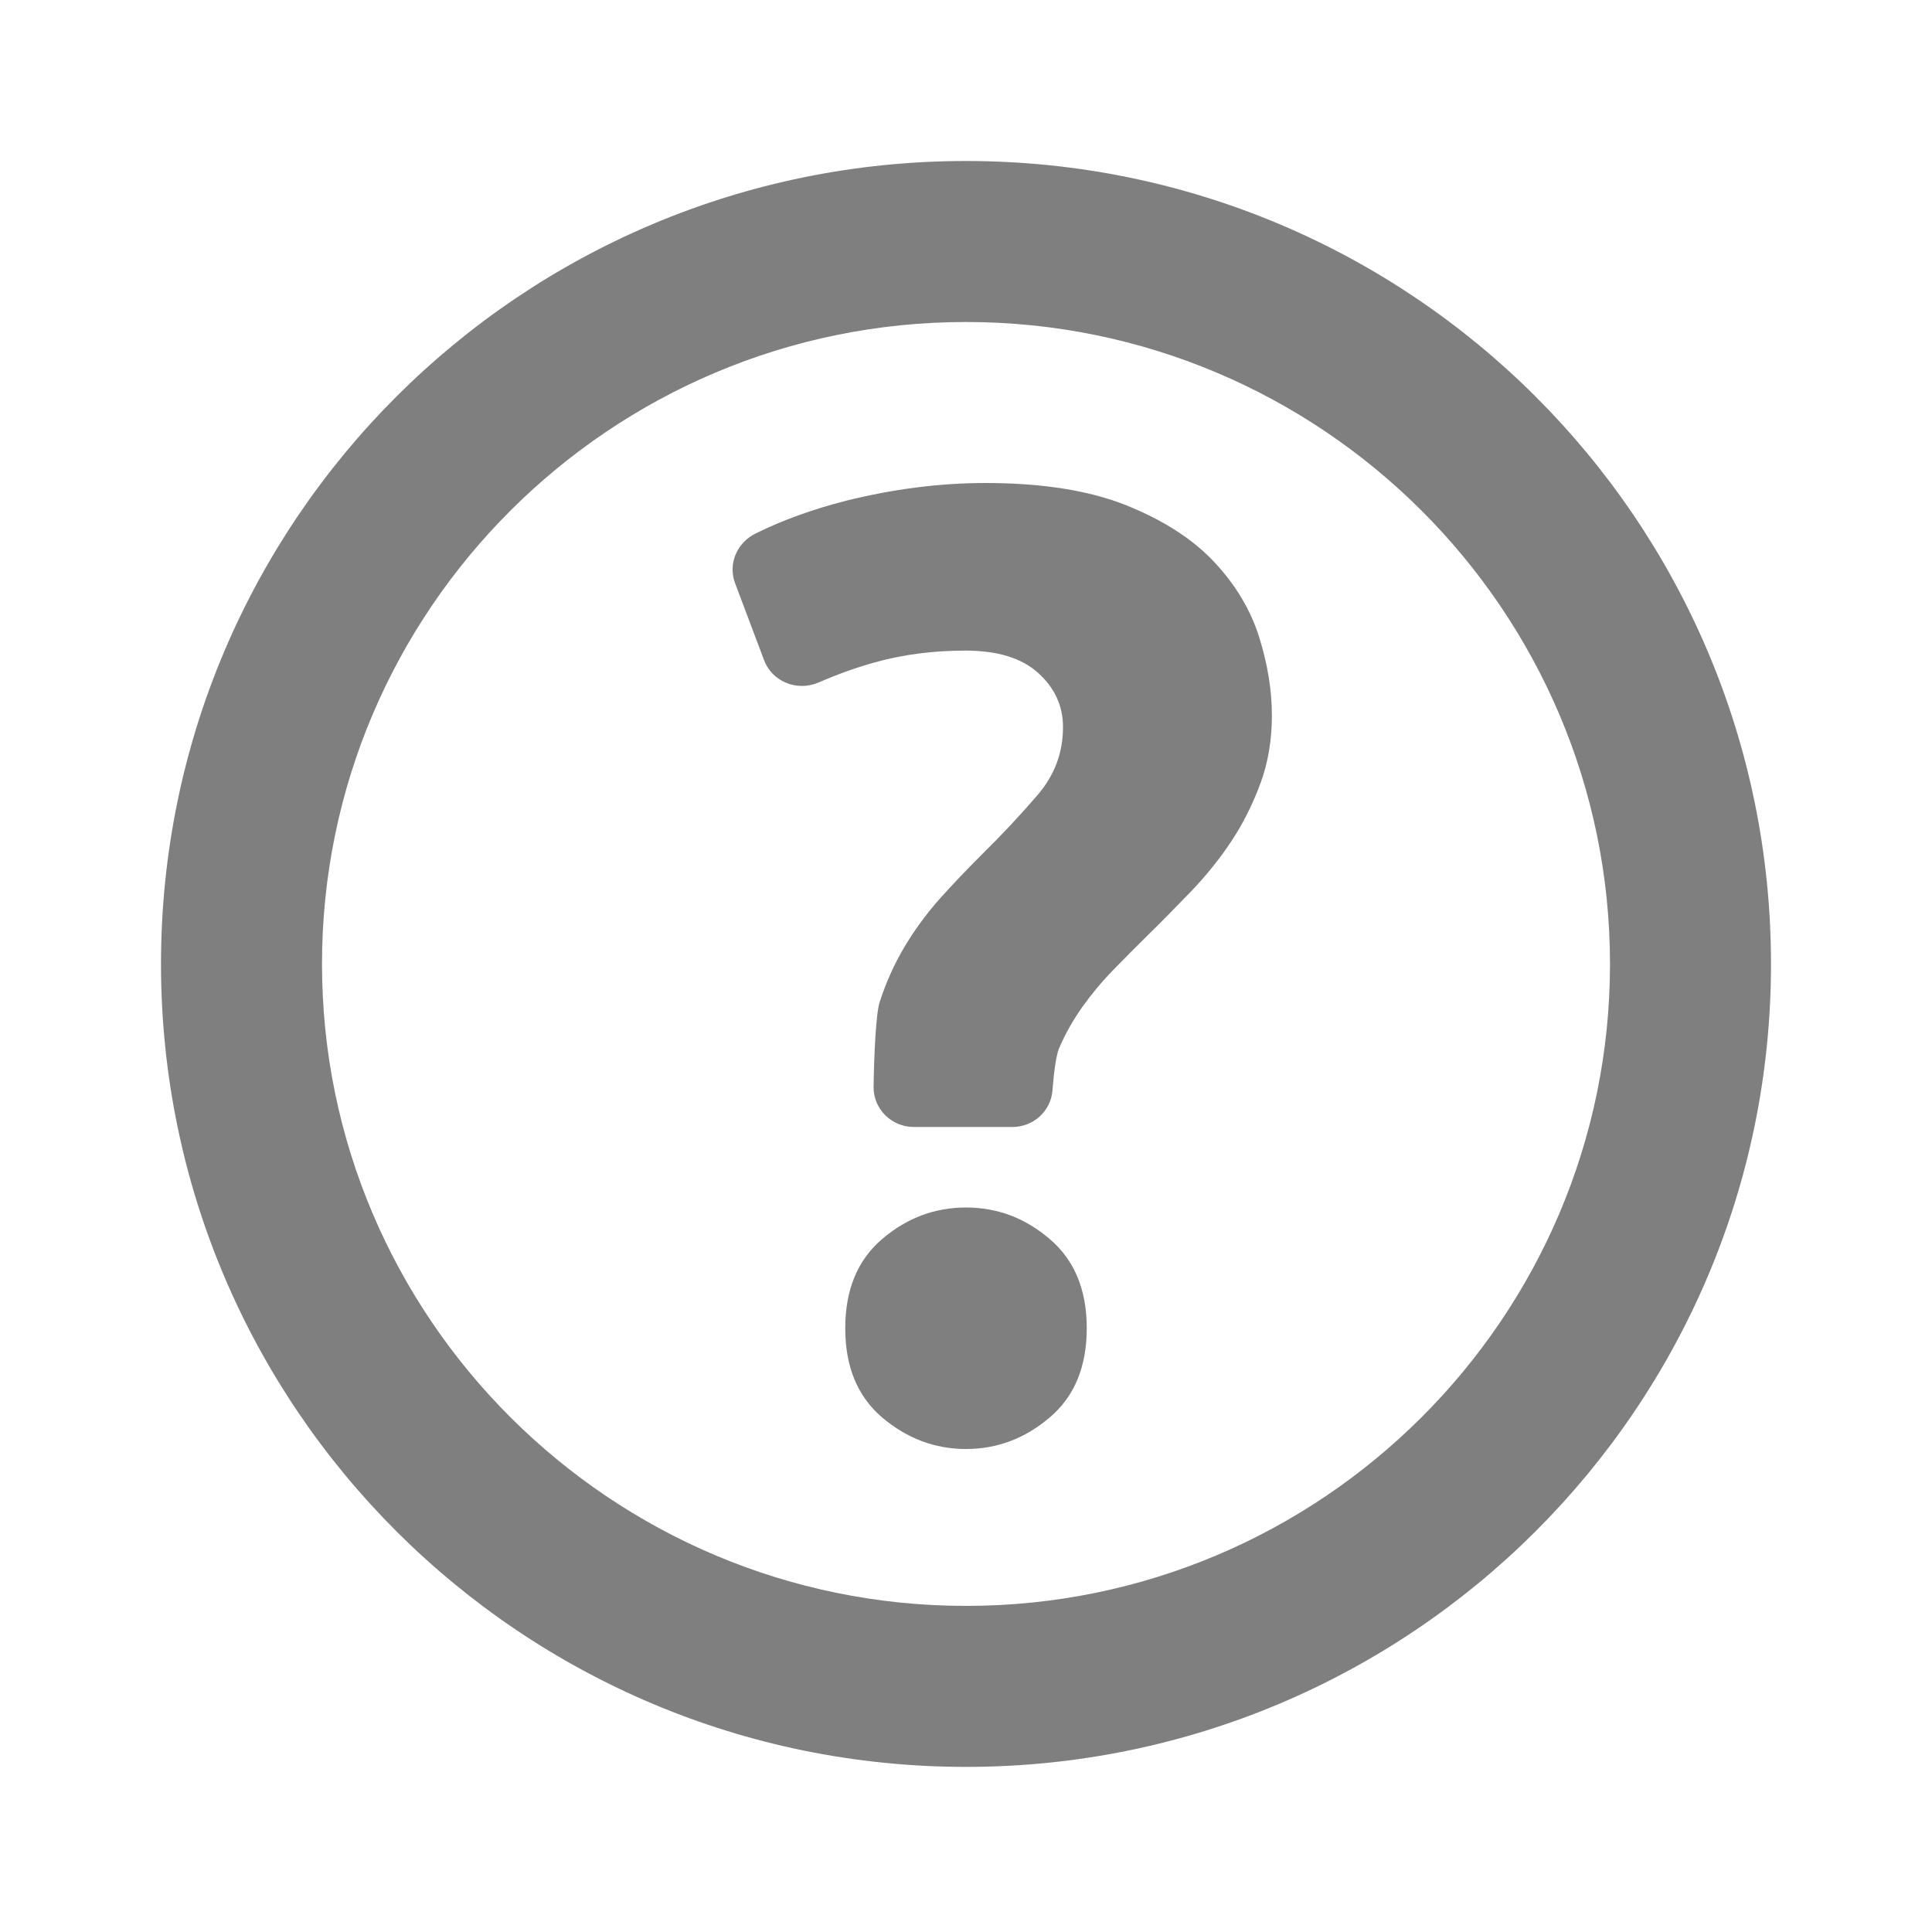 <?xml version="1.0" encoding="utf-8"?>
<!-- Generator: Adobe Illustrator 16.0.4, SVG Export Plug-In . SVG Version: 6.00 Build 0)  -->
<!DOCTYPE svg PUBLIC "-//W3C//DTD SVG 1.1//EN" "http://www.w3.org/Graphics/SVG/1.1/DTD/svg11.dtd">
<svg version="1.1" xmlns="http://www.w3.org/2000/svg" xmlns:xlink="http://www.w3.org/1999/xlink" x="0px" y="0px" width="24px"
	 height="24px" viewBox="0 0 24 24" enable-background="new 0 0 24 24" xml:space="preserve">
<path fill-opacity="0.5" d="M12,2c5.523,0,10,4.466,10,9.975c0,5.507-4.477,9.974-10,9.974c-5.523,0-10-4.467-10-9.974
	C2,6.466,6.477,2,12,2z M12,4c-4.411,0-8,3.577-8,7.975c0,4.397,3.589,7.974,8,7.974s8-3.577,8-7.974C20,7.577,16.411,4,12,4z
	 M13.5,16.5c0,0.479-0.153,0.848-0.461,1.109C12.733,17.869,12.387,18,12,18s-0.733-0.131-1.041-0.391
	C10.653,17.348,10.5,16.979,10.5,16.5s0.153-0.848,0.459-1.109C11.267,15.129,11.613,15,12,15s0.733,0.129,1.039,0.391
	C13.347,15.652,13.5,16.021,13.5,16.5z M11.993,8.082c-0.399,0-0.776,0.048-1.131,0.148c-0.218,0.06-0.451,0.143-0.698,0.25
	C9.899,8.592,9.592,8.467,9.492,8.202l-0.36-0.956C9.041,7.006,9.153,6.742,9.387,6.627c0.337-0.167,0.712-0.302,1.125-0.407
	C11.099,6.074,11.675,6,12.242,6c0.709,0,1.294,0.094,1.754,0.279c0.459,0.185,0.824,0.42,1.089,0.704
	c0.266,0.284,0.452,0.596,0.558,0.935C15.748,8.256,15.8,8.579,15.8,8.886c0,0.306-0.047,0.586-0.142,0.844
	c-0.094,0.256-0.213,0.494-0.357,0.713c-0.143,0.218-0.311,0.426-0.498,0.623c-0.189,0.196-0.371,0.382-0.549,0.556
	c-0.133,0.131-0.272,0.271-0.416,0.418c-0.145,0.148-0.275,0.304-0.391,0.466c-0.116,0.165-0.215,0.337-0.291,0.517
	c-0.038,0.09-0.066,0.314-0.082,0.525C13.053,13.804,12.835,14,12.576,14h-1.223c-0.279,0-0.504-0.224-0.501-0.499
	c0.006-0.396,0.028-0.9,0.075-1.051c0.079-0.246,0.182-0.474,0.309-0.688c0.127-0.213,0.274-0.412,0.439-0.599
	c0.167-0.185,0.339-0.366,0.516-0.542c0.255-0.251,0.488-0.5,0.698-0.745c0.212-0.247,0.316-0.527,0.316-0.844
	c0-0.263-0.103-0.486-0.308-0.672C12.693,8.175,12.392,8.082,11.993,8.082"/>
</svg>
